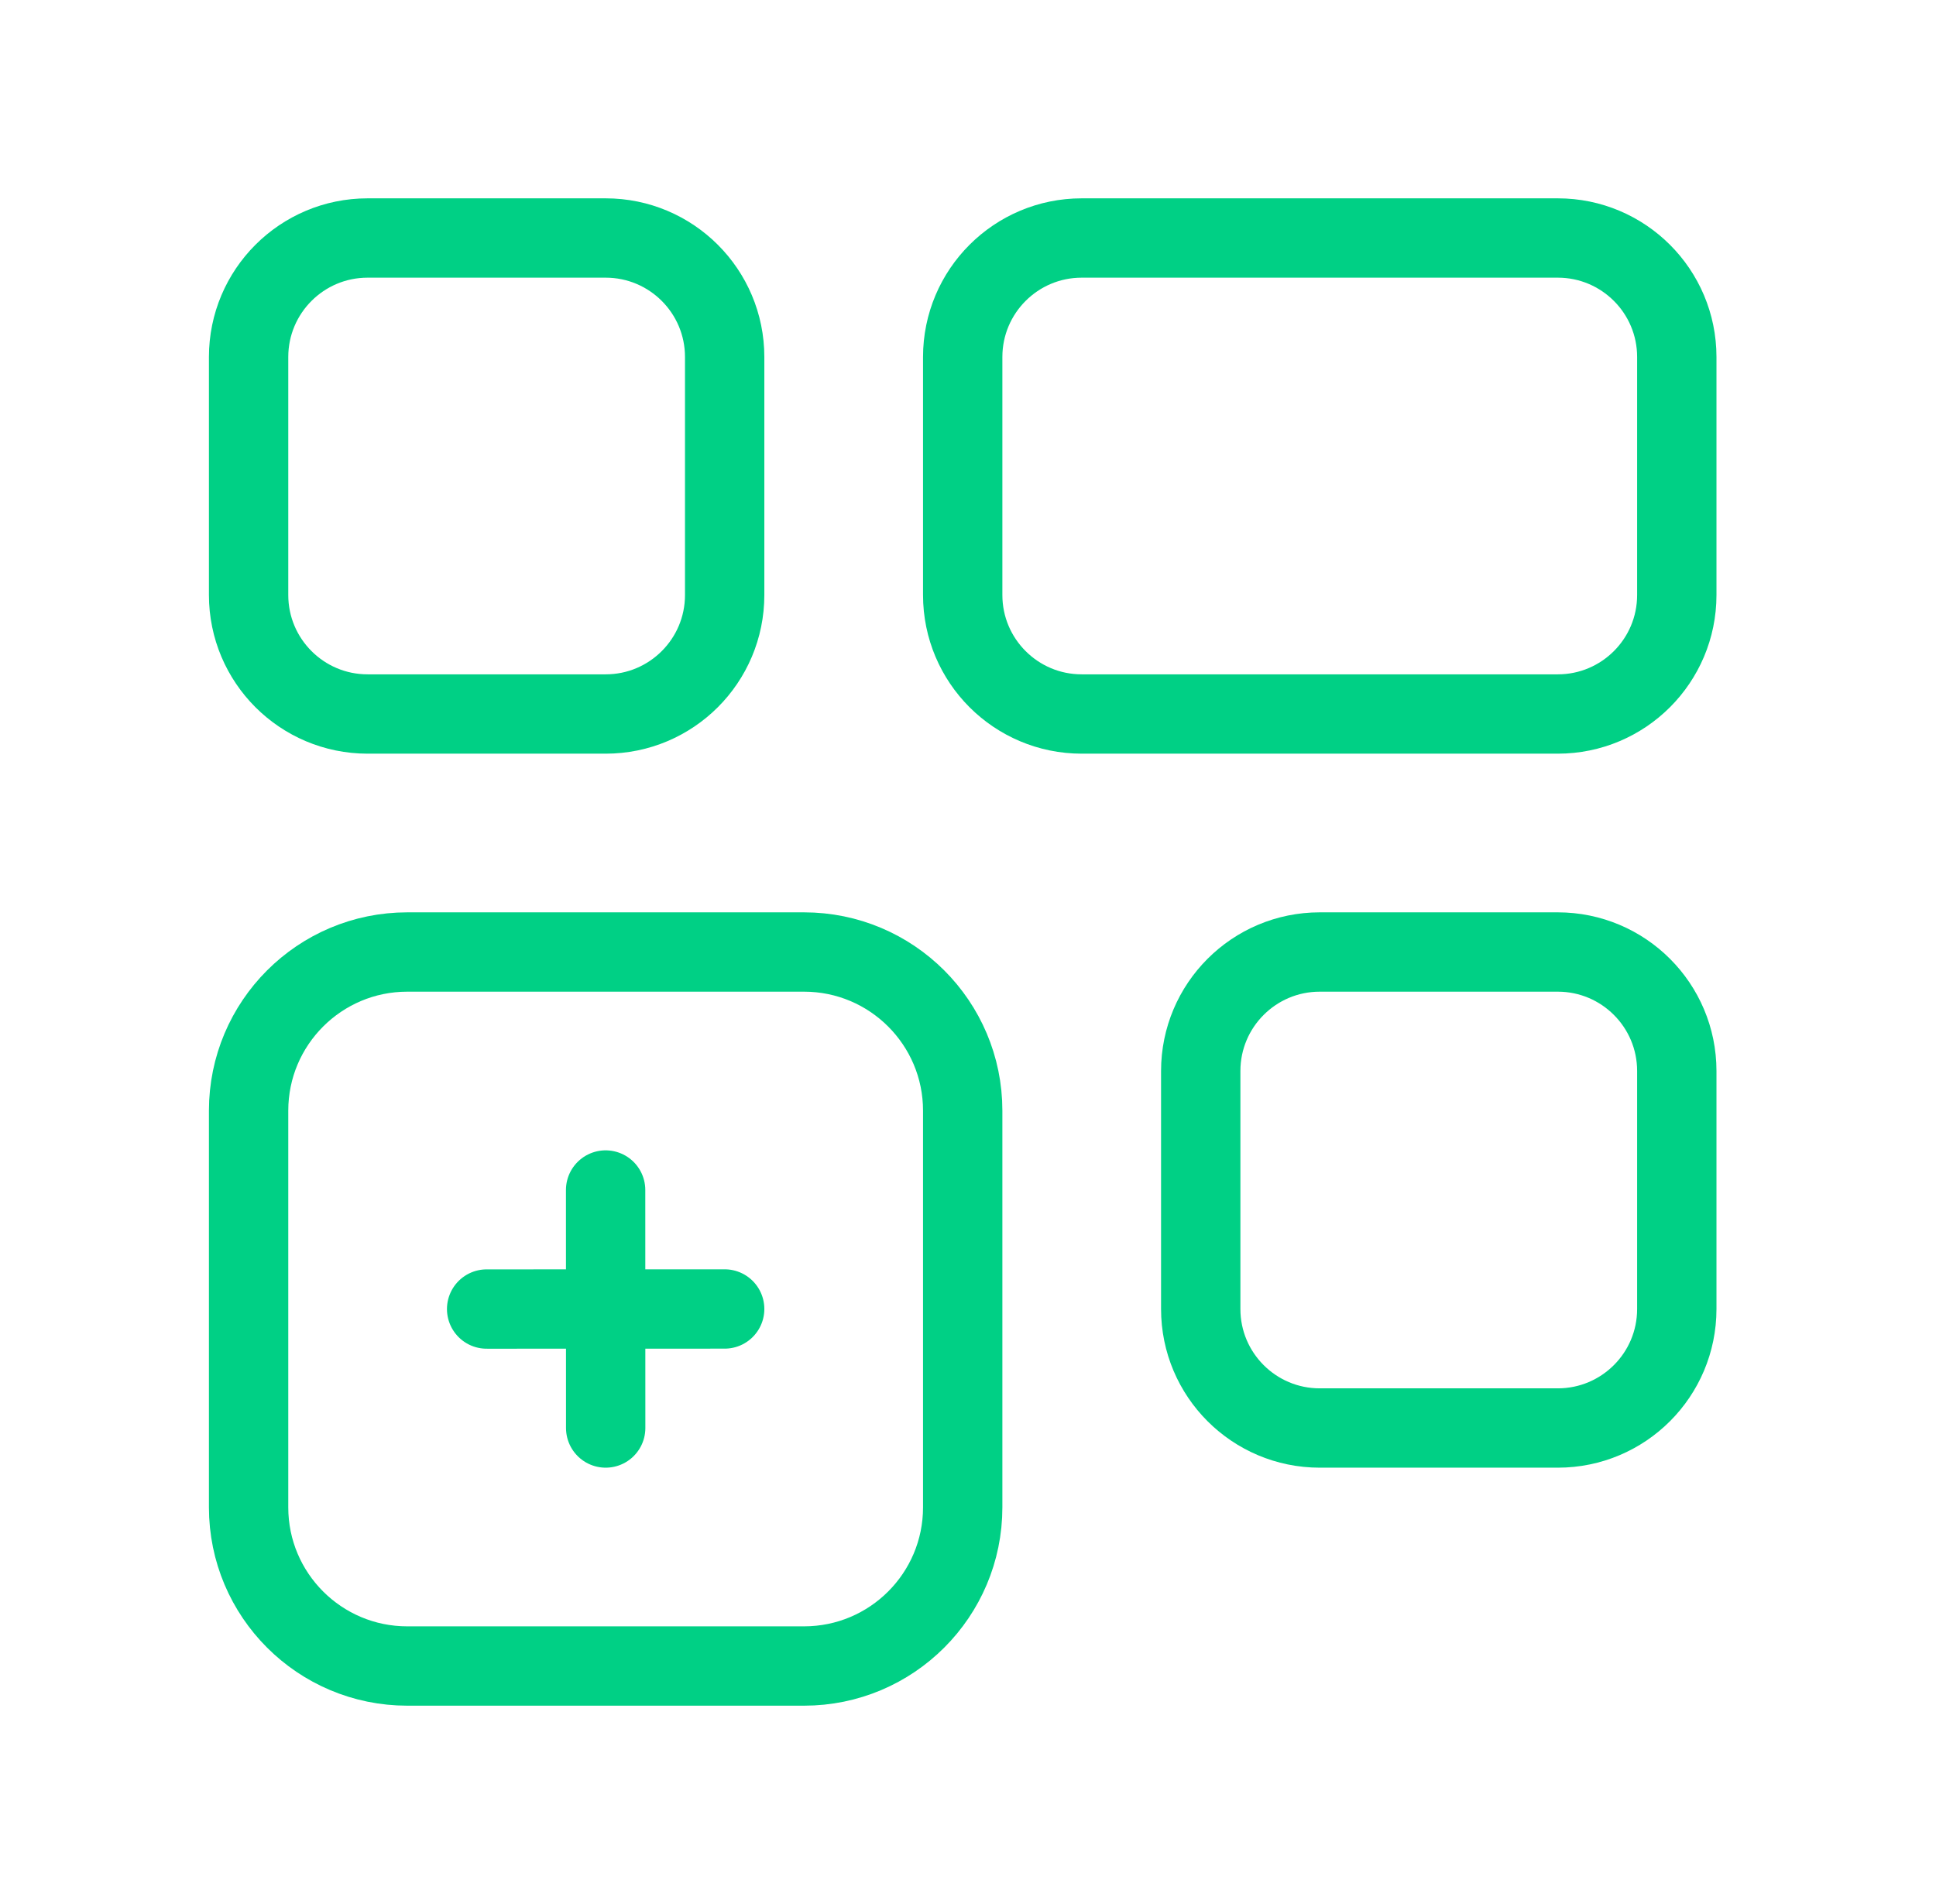 <?xml version="1.0" encoding="UTF-8"?> <svg xmlns="http://www.w3.org/2000/svg" width="61" height="60" viewBox="0 0 61 60" fill="none"> <g clip-path="url(#clip0_892_2000)"> <path d="M19.082 37.5L19.084 45" stroke="#00D085" stroke-width="2.5" stroke-linecap="round" stroke-linejoin="round"></path> <path d="M15.333 41.251L22.833 41.249" stroke="#00D085" stroke-width="2.5" stroke-linecap="round" stroke-linejoin="round"></path> <path d="M25.333 30H12.833C10.072 30 7.833 32.239 7.833 35V47.5C7.833 50.261 10.072 52.5 12.833 52.5H25.333C28.095 52.5 30.333 50.261 30.333 47.5V35C30.333 32.239 28.095 30 25.333 30Z" stroke="#00D085" stroke-width="2.5" stroke-linecap="round" stroke-linejoin="round"></path> <path d="M49.083 30H41.583C39.512 30 37.833 31.679 37.833 33.75V41.25C37.833 43.321 39.512 45 41.583 45H49.083C51.154 45 52.833 43.321 52.833 41.25V33.75C52.833 31.679 51.154 30 49.083 30Z" stroke="#00D085" stroke-width="2.5" stroke-linecap="round" stroke-linejoin="round"></path> <path d="M19.083 7.5H11.583C9.512 7.5 7.833 9.179 7.833 11.25V18.75C7.833 20.821 9.512 22.5 11.583 22.5H19.083C21.154 22.5 22.833 20.821 22.833 18.75V11.25C22.833 9.179 21.154 7.5 19.083 7.5Z" stroke="#00D085" stroke-width="2.5" stroke-linecap="round" stroke-linejoin="round"></path> <path d="M49.083 7.5H34.083C32.012 7.5 30.333 9.179 30.333 11.25V18.75C30.333 20.821 32.012 22.5 34.083 22.5H49.083C51.154 22.5 52.833 20.821 52.833 18.75V11.25C52.833 9.179 51.154 7.5 49.083 7.5Z" stroke="#00D085" stroke-width="2.5" stroke-linecap="round" stroke-linejoin="round"></path> </g> <defs> <clipPath id="clip0_892_2000"> <rect width="60" height="60" fill="white" transform="translate(0.333)"></rect> </clipPath> </defs> </svg> 